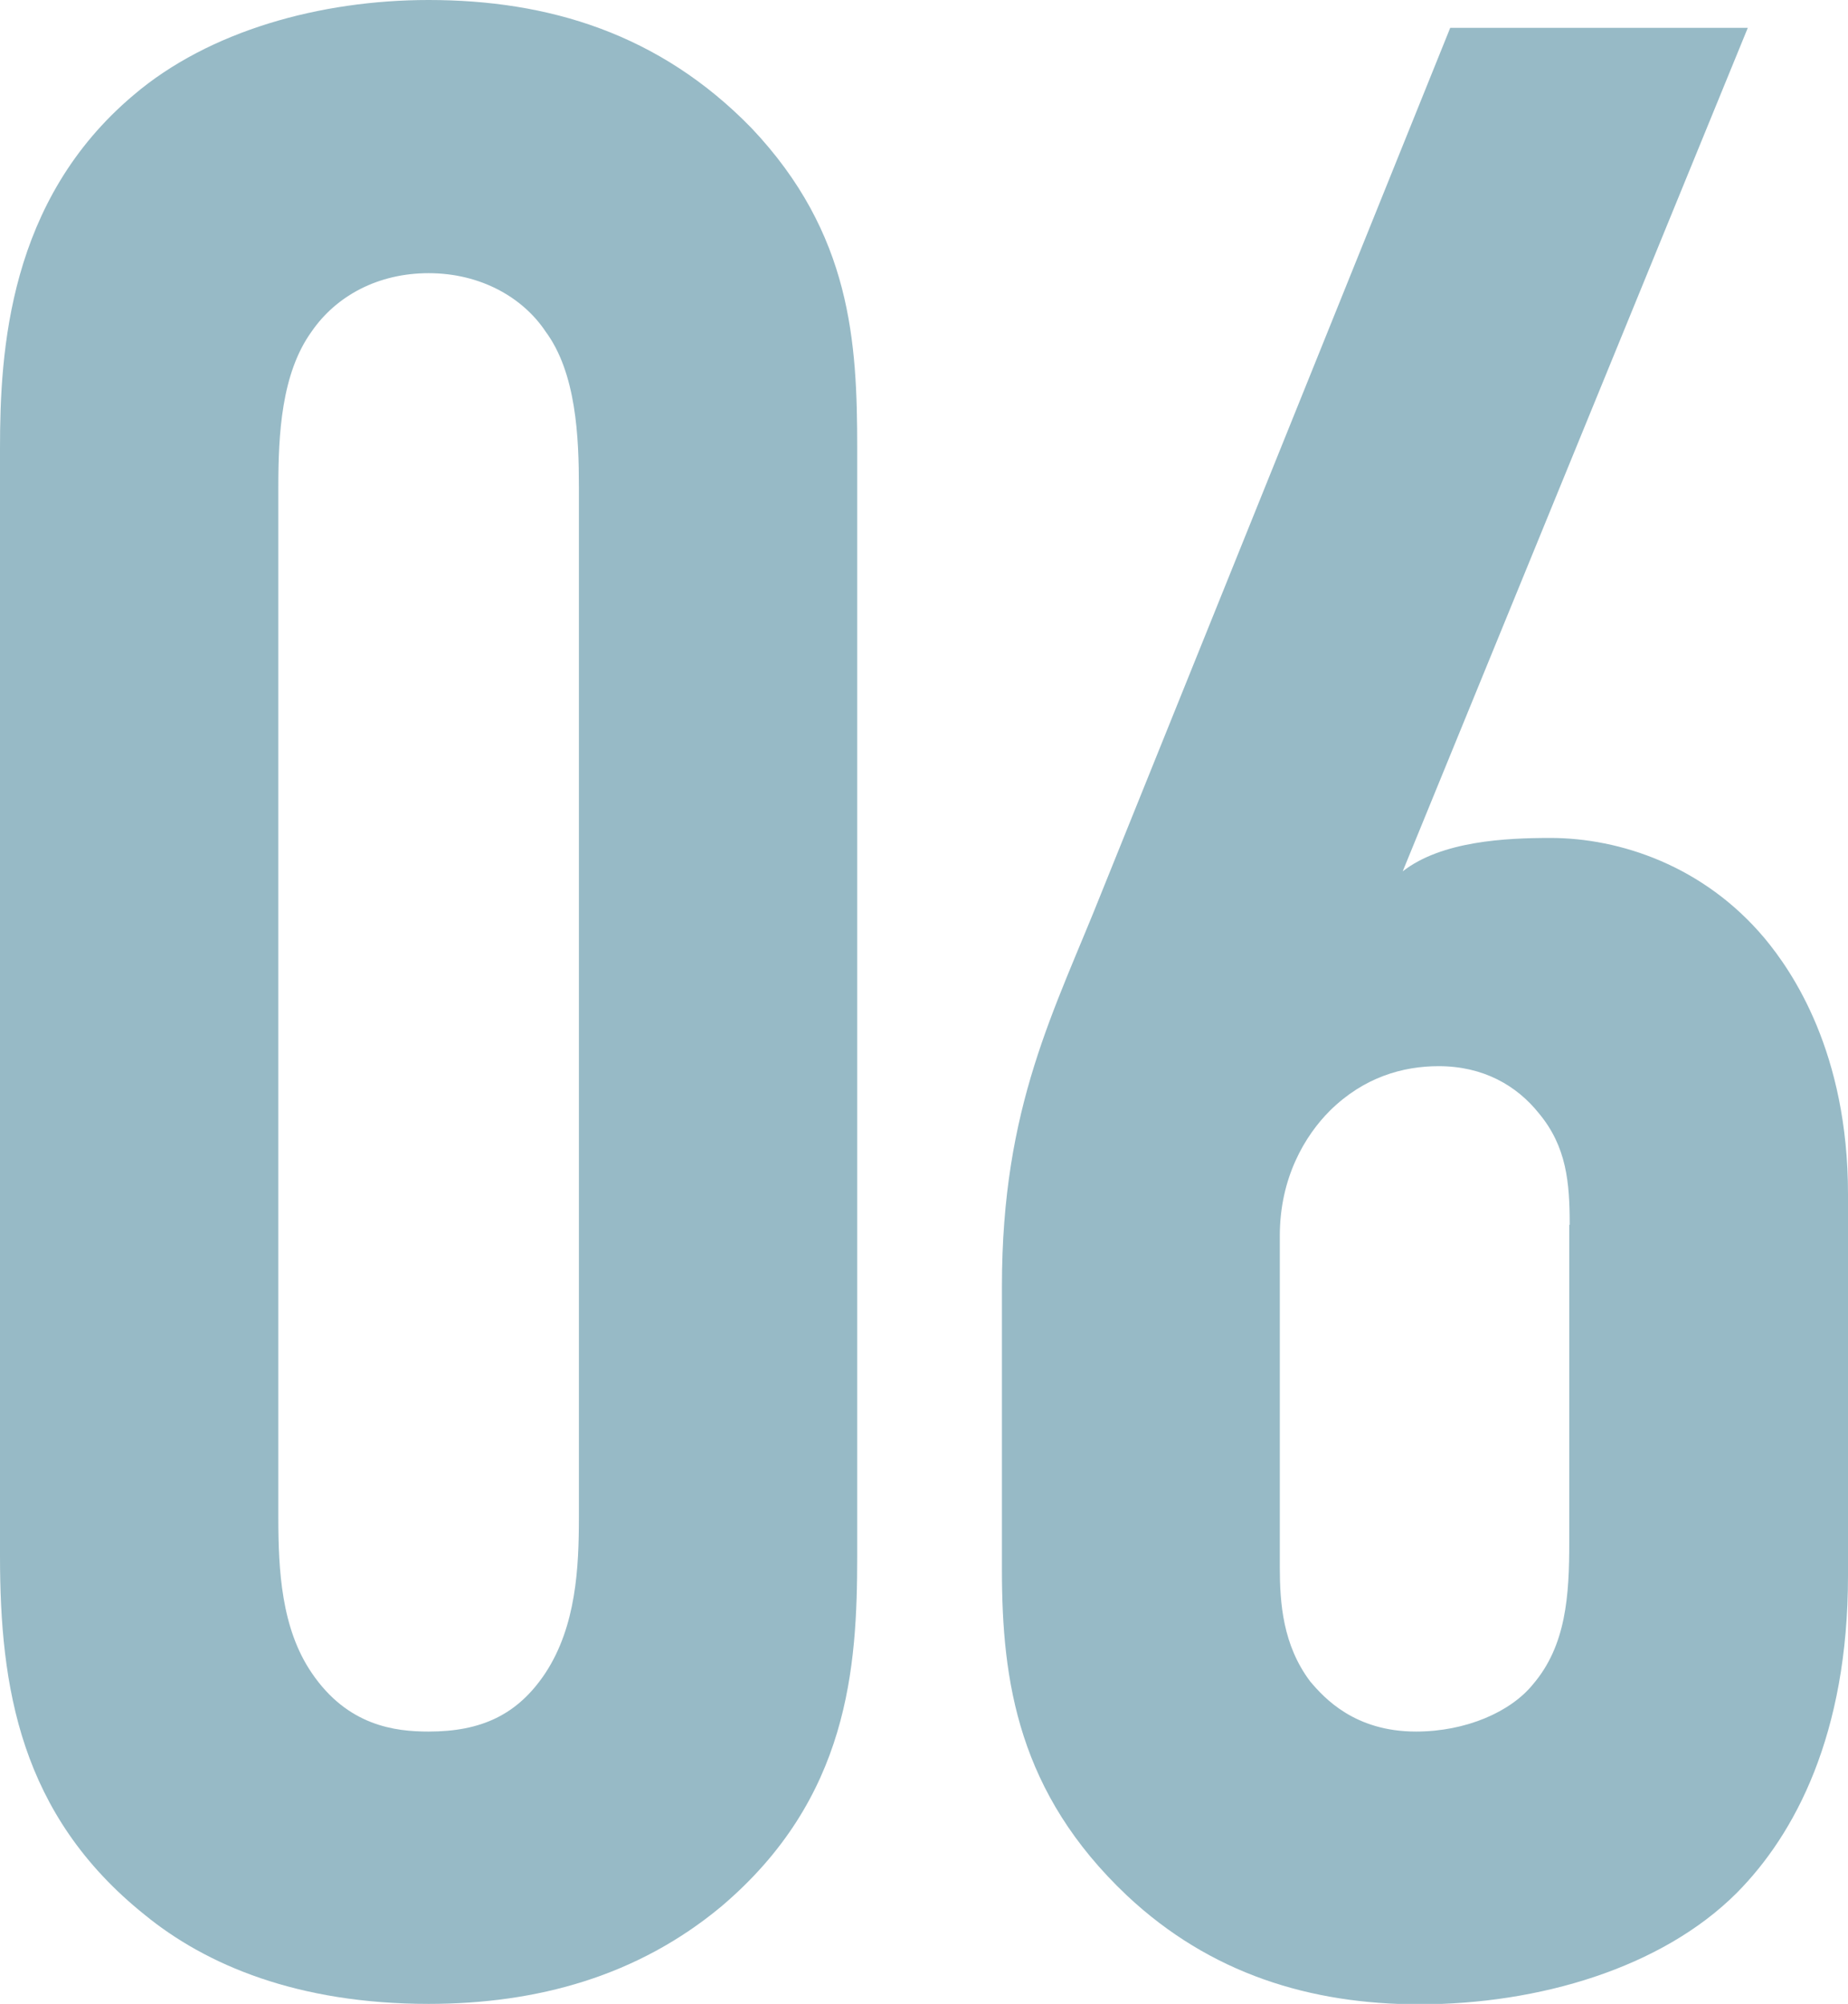 <?xml version="1.0" encoding="UTF-8"?><svg id="uuid-e08fdbcd-78a6-4795-b2bb-f4ff3d741710" xmlns="http://www.w3.org/2000/svg" width="43.16" height="46.8" viewBox="0 0 43.16 46.8"><g id="uuid-f58e80be-45b5-497a-92a4-157ce95bf36c"><path d="M0,10.47c0-2.28.2-5.79,3.12-8.25C4.88.72,7.48,0,10.01,0c2.79,0,5.39.78,7.54,2.99,2.34,2.47,2.47,5.01,2.47,7.48v25.87c0,2.6-.19,5.66-3.18,8.19-1.95,1.62-4.29,2.27-6.83,2.27-3.06,0-5.2-.91-6.63-2.08-2.92-2.34-3.38-5.33-3.38-8.38V10.47ZM13.52,11.38c0-1.17-.06-2.67-.78-3.64-.52-.78-1.5-1.36-2.73-1.36-1.17,0-2.15.52-2.73,1.36-.71.98-.78,2.41-.78,3.64v24.05c0,1.24.07,2.6.78,3.64.84,1.24,1.95,1.37,2.73,1.37,1.23,0,2.08-.39,2.73-1.37.72-1.1.78-2.47.78-3.64V11.38Z" fill="#97bac6"/><path d="M40.82.65l-8.06,19.7c.91-.71,2.41-.78,3.45-.78,1.62,0,3.58.65,5,2.34.65.78,1.95,2.67,1.95,5.98v8.91c0,3.71-1.24,6.04-2.6,7.41-1.75,1.75-4.62,2.6-7.41,2.6-2.54,0-4.88-.71-6.83-2.54-2.54-2.4-2.92-5-2.92-7.6v-6.63c0-4.22,1.23-6.43,2.34-9.23L33.87.65h6.96ZM36.66,28.6c0-.98-.07-1.82-.72-2.6-.52-.65-1.3-1.1-2.34-1.1-.84,0-1.75.26-2.54,1.04-.58.58-1.17,1.56-1.17,2.92v7.74c0,.84.07,1.82.71,2.67.33.39,1.04,1.17,2.47,1.17,1.17,0,2.21-.46,2.73-1.1.78-.91.85-2.08.85-3.32v-7.41Z" fill="#97bac6"/></g></svg>